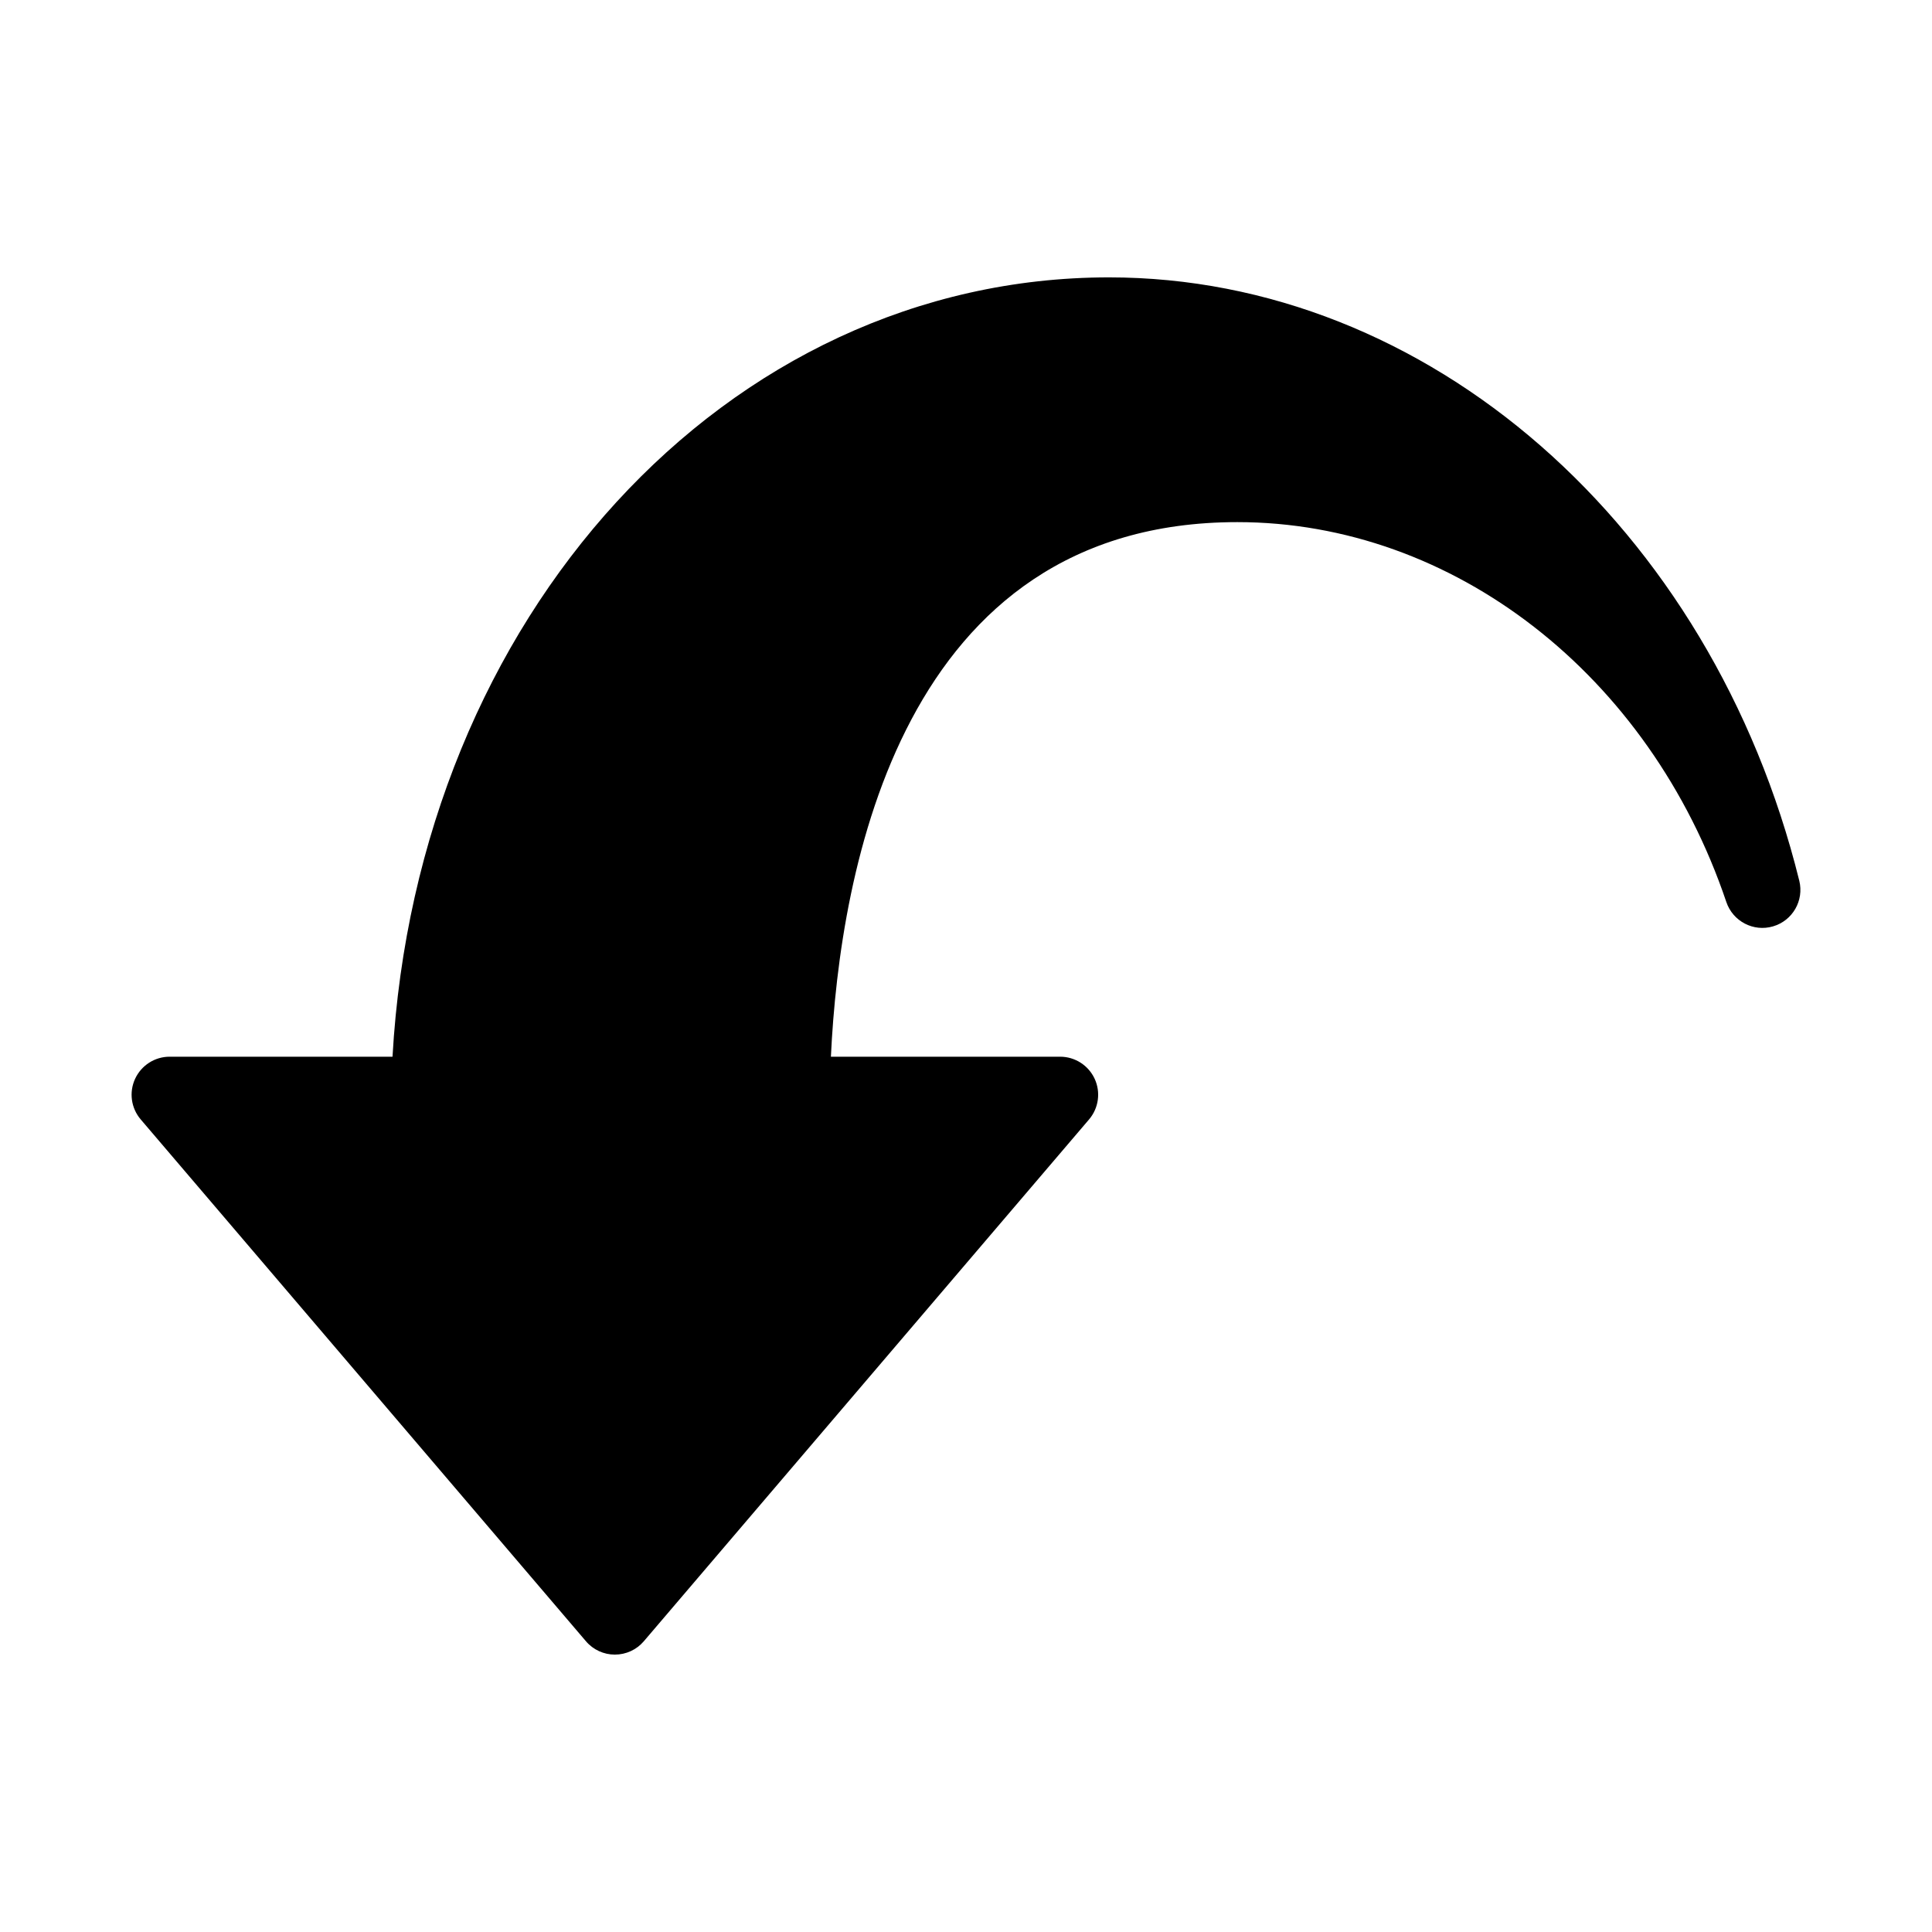 <?xml version="1.0" encoding="UTF-8"?>
<!-- Uploaded to: ICON Repo, www.iconrepo.com, Generator: ICON Repo Mixer Tools -->
<svg fill="#000000" width="800px" height="800px" version="1.1" viewBox="144 144 512 512" xmlns="http://www.w3.org/2000/svg">
 <path d="m306.95 582.49c-2.949 0-5.754-1.289-7.664-3.535l-118-138.3c-2.551-2.992-3.133-7.195-1.48-10.762 1.648-3.566 5.219-5.856 9.148-5.856h59.066c6.57-116.6 88.418-206.53 189.89-206.53 84.418 0 159.64 65.754 182.92 159.9 1.293 5.246-1.773 10.578-6.957 12.09-5.188 1.527-10.641-1.336-12.375-6.449-20.324-60.219-72.398-100.68-129.58-100.68-89.008 0-105.38 92.121-107.72 141.67h60.75c3.93 0 7.5 2.289 9.148 5.856 1.648 3.566 1.066 7.769-1.48 10.762l-118 138.3c-1.914 2.242-4.715 3.531-7.668 3.531z"/>
</svg>
